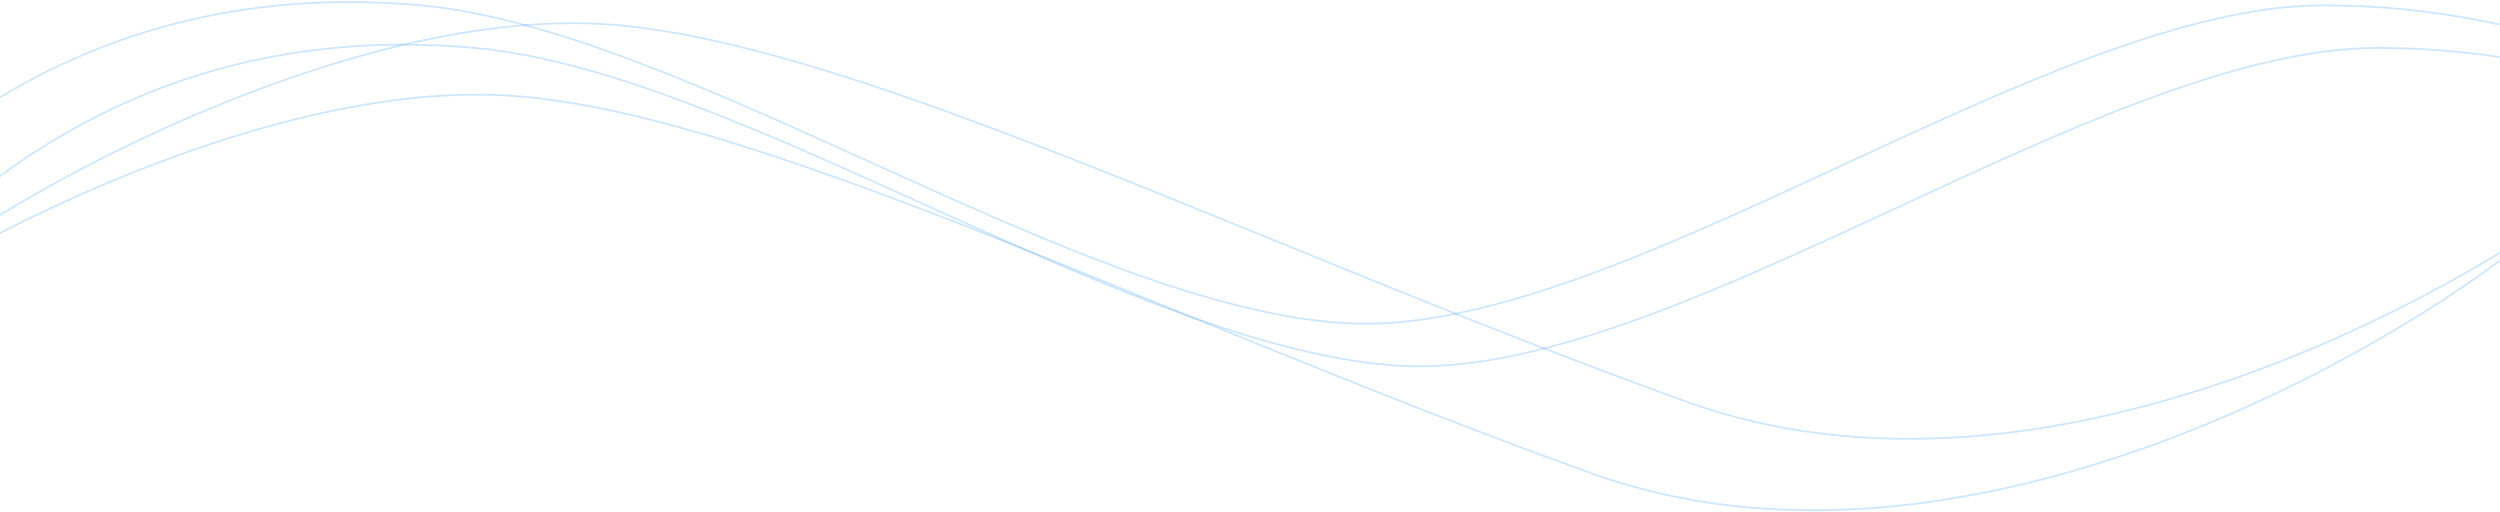 <svg fill="none" height="287" viewBox="0 0 1400 287" width="1400" xmlns="http://www.w3.org/2000/svg"><g stroke="#59acf9"><path d="m-34.5 143.658c56-42.5 228-135 365-130.5 137 4.5 371 124.499 614.5 212 194.8 70 426.5-55.166 518-126.5" opacity=".3"/><path d="m-88 183.658c56-42.5 228-135 365-130.5s371 124.499 614.5 212c194.8 70 426.5-55.166 518-126.5" opacity=".3"/><path d="m-88.5 126.501c69.5-74.001 175-137 324-123.5 149 13.5 367 168.999 518 177.999s392-177.999 547.5-177.999c124.4 0 219.83 51 252 76.499" opacity=".3"/><path d="m-58 150.335c69.5-74.001 175-137 324-123.501s367 169 518 178 392-178 547.5-178c124.4 0 219.83 51 252 76.499" opacity=".3"/></g></svg>